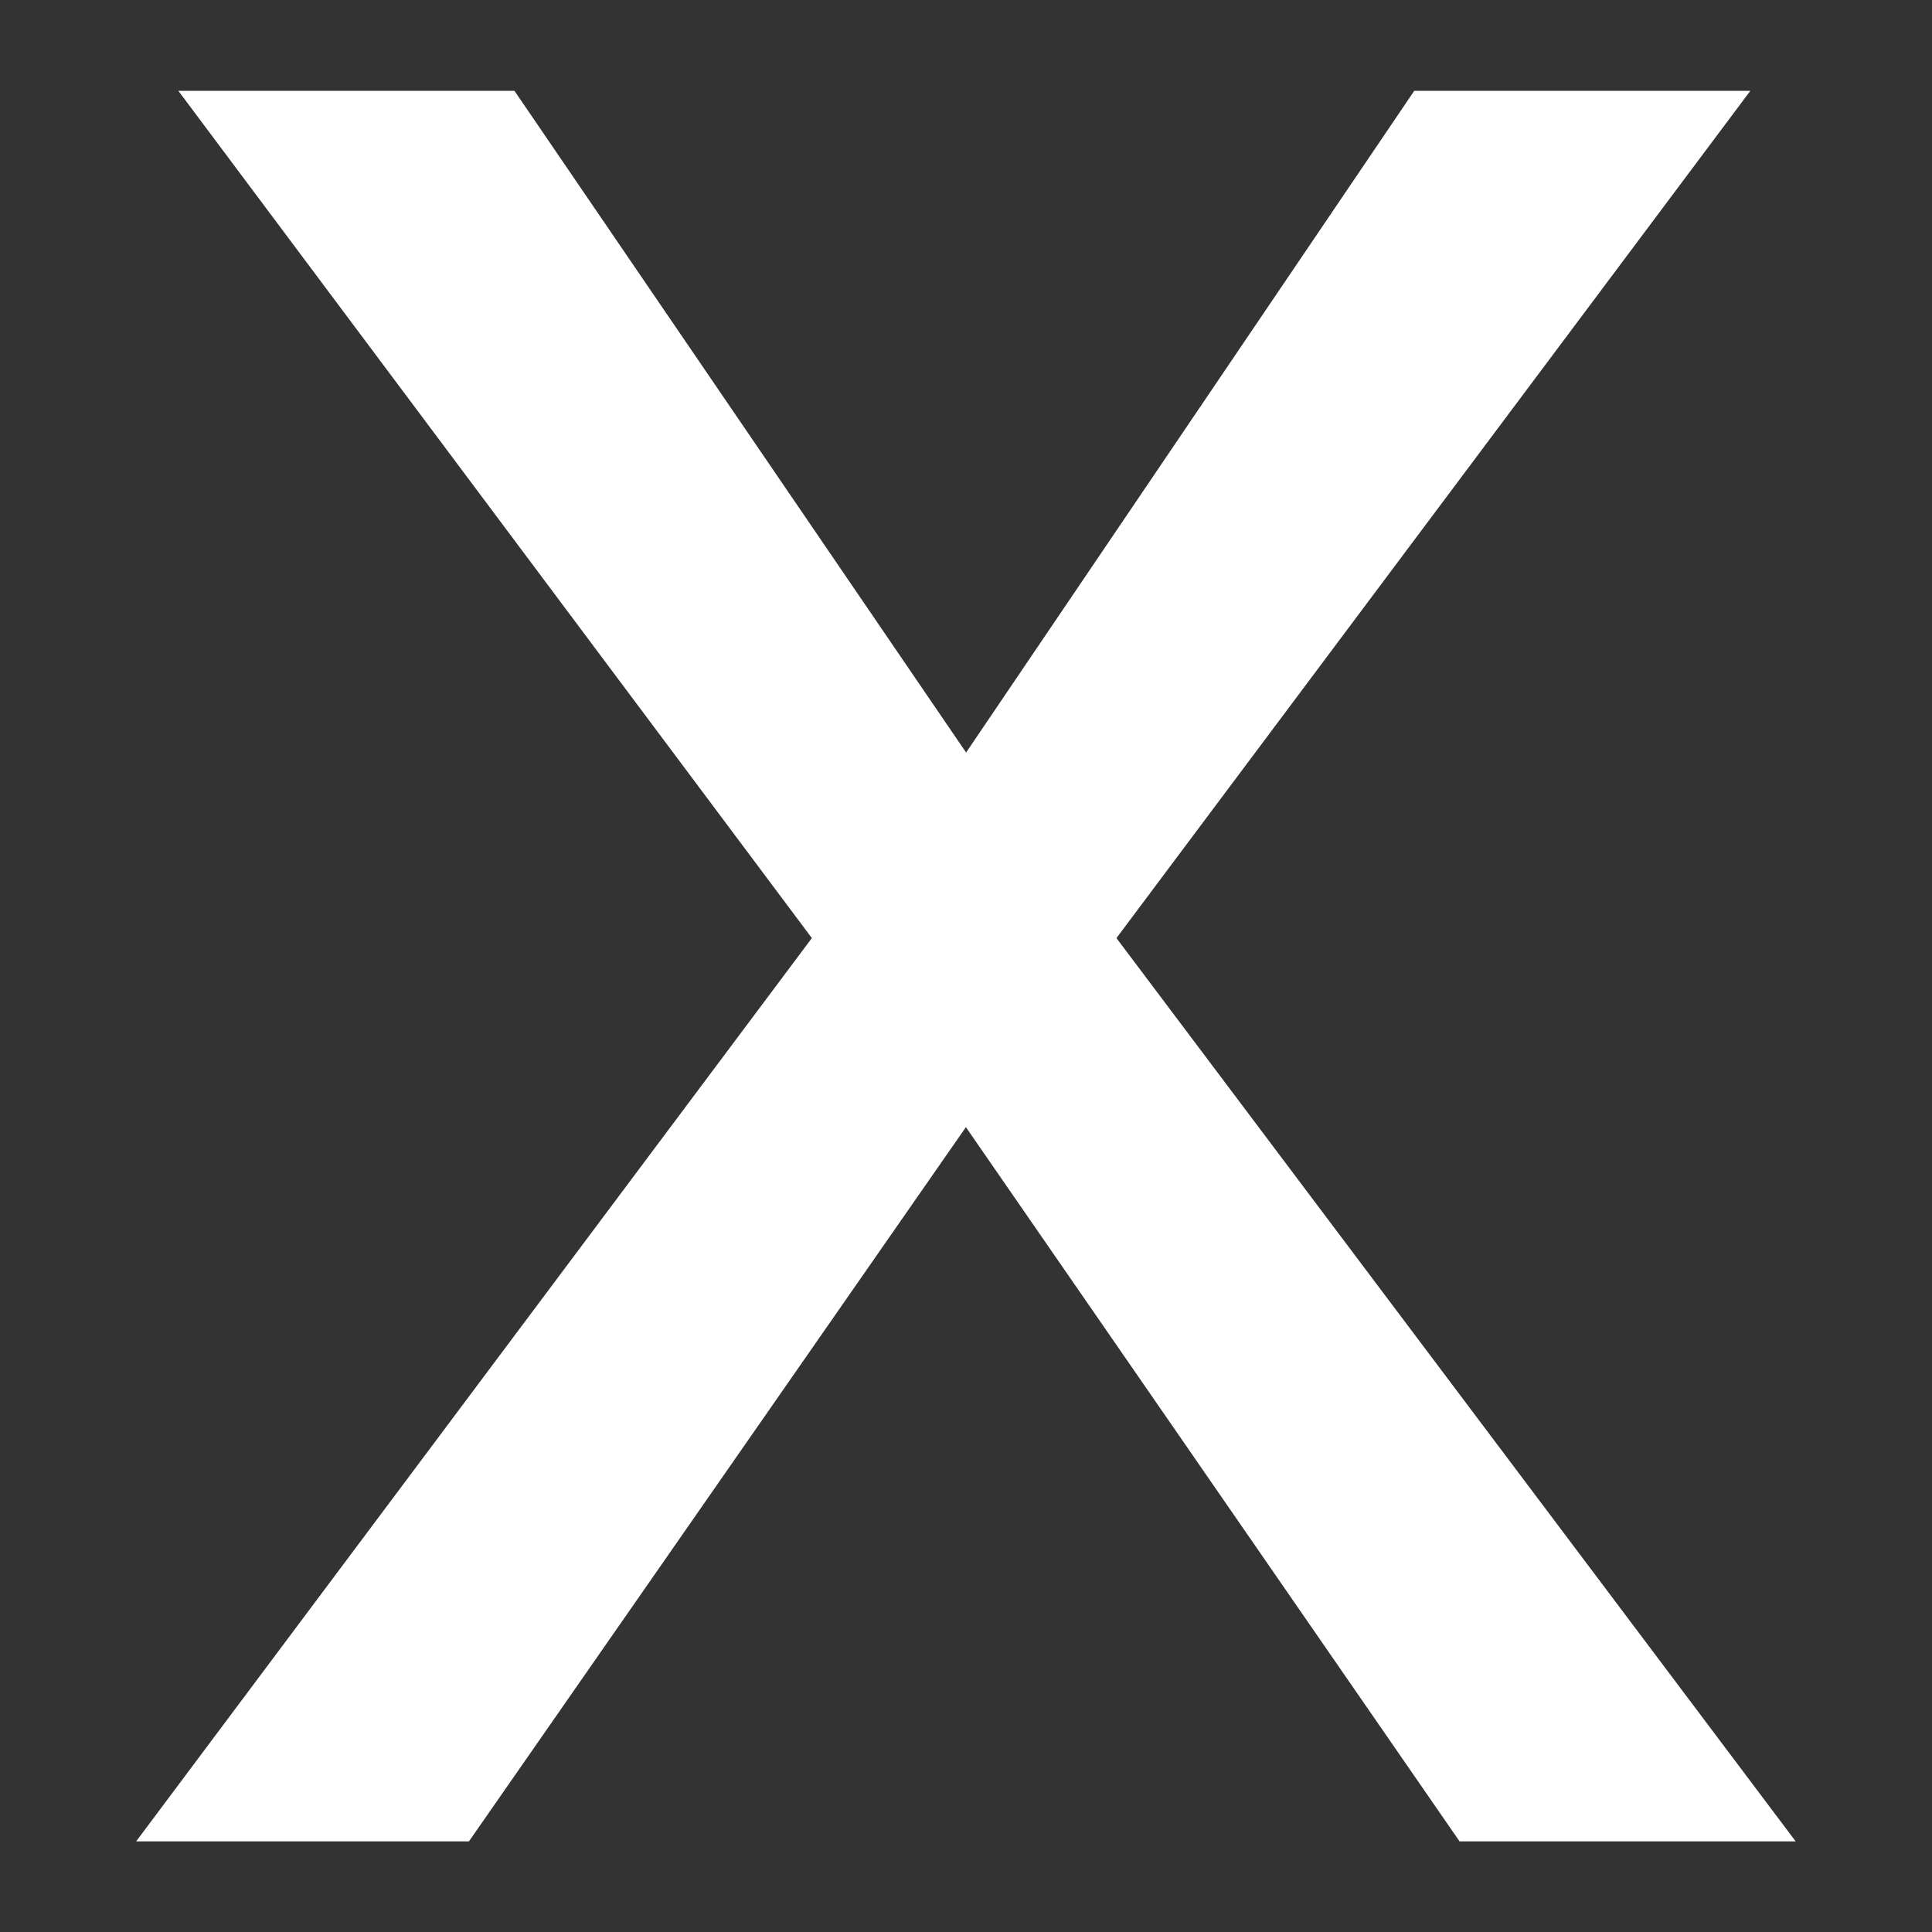<?xml version="1.0" encoding="utf-8"?>
<!-- Generator: Adobe Illustrator 15.1.0, SVG Export Plug-In . SVG Version: 6.00 Build 0)  -->
<!DOCTYPE svg PUBLIC "-//W3C//DTD SVG 1.1//EN" "http://www.w3.org/Graphics/SVG/1.1/DTD/svg11.dtd">
<svg version="1.1" id="Layer_1" xmlns="http://www.w3.org/2000/svg" xmlns:xlink="http://www.w3.org/1999/xlink" x="0px" y="0px"
	 width="9.933px" height="9.933px" viewBox="0 0 9.933 9.933" enable-background="new 0 0 9.933 9.933" xml:space="preserve">
<rect x="0" y="0" width="9.933" height="9.933" fill="#333333" stroke="none"/>
<g>
	<path fill="#FFFFFF" d="M5.74,4.823l3.492,4.644H7.504L4.966,5.795L2.411,9.467H0.7l3.474-4.644L0.917,0.467h1.728l2.322,3.402
		l2.304-3.402h1.728L5.74,4.823z"/>
</g>
</svg>
